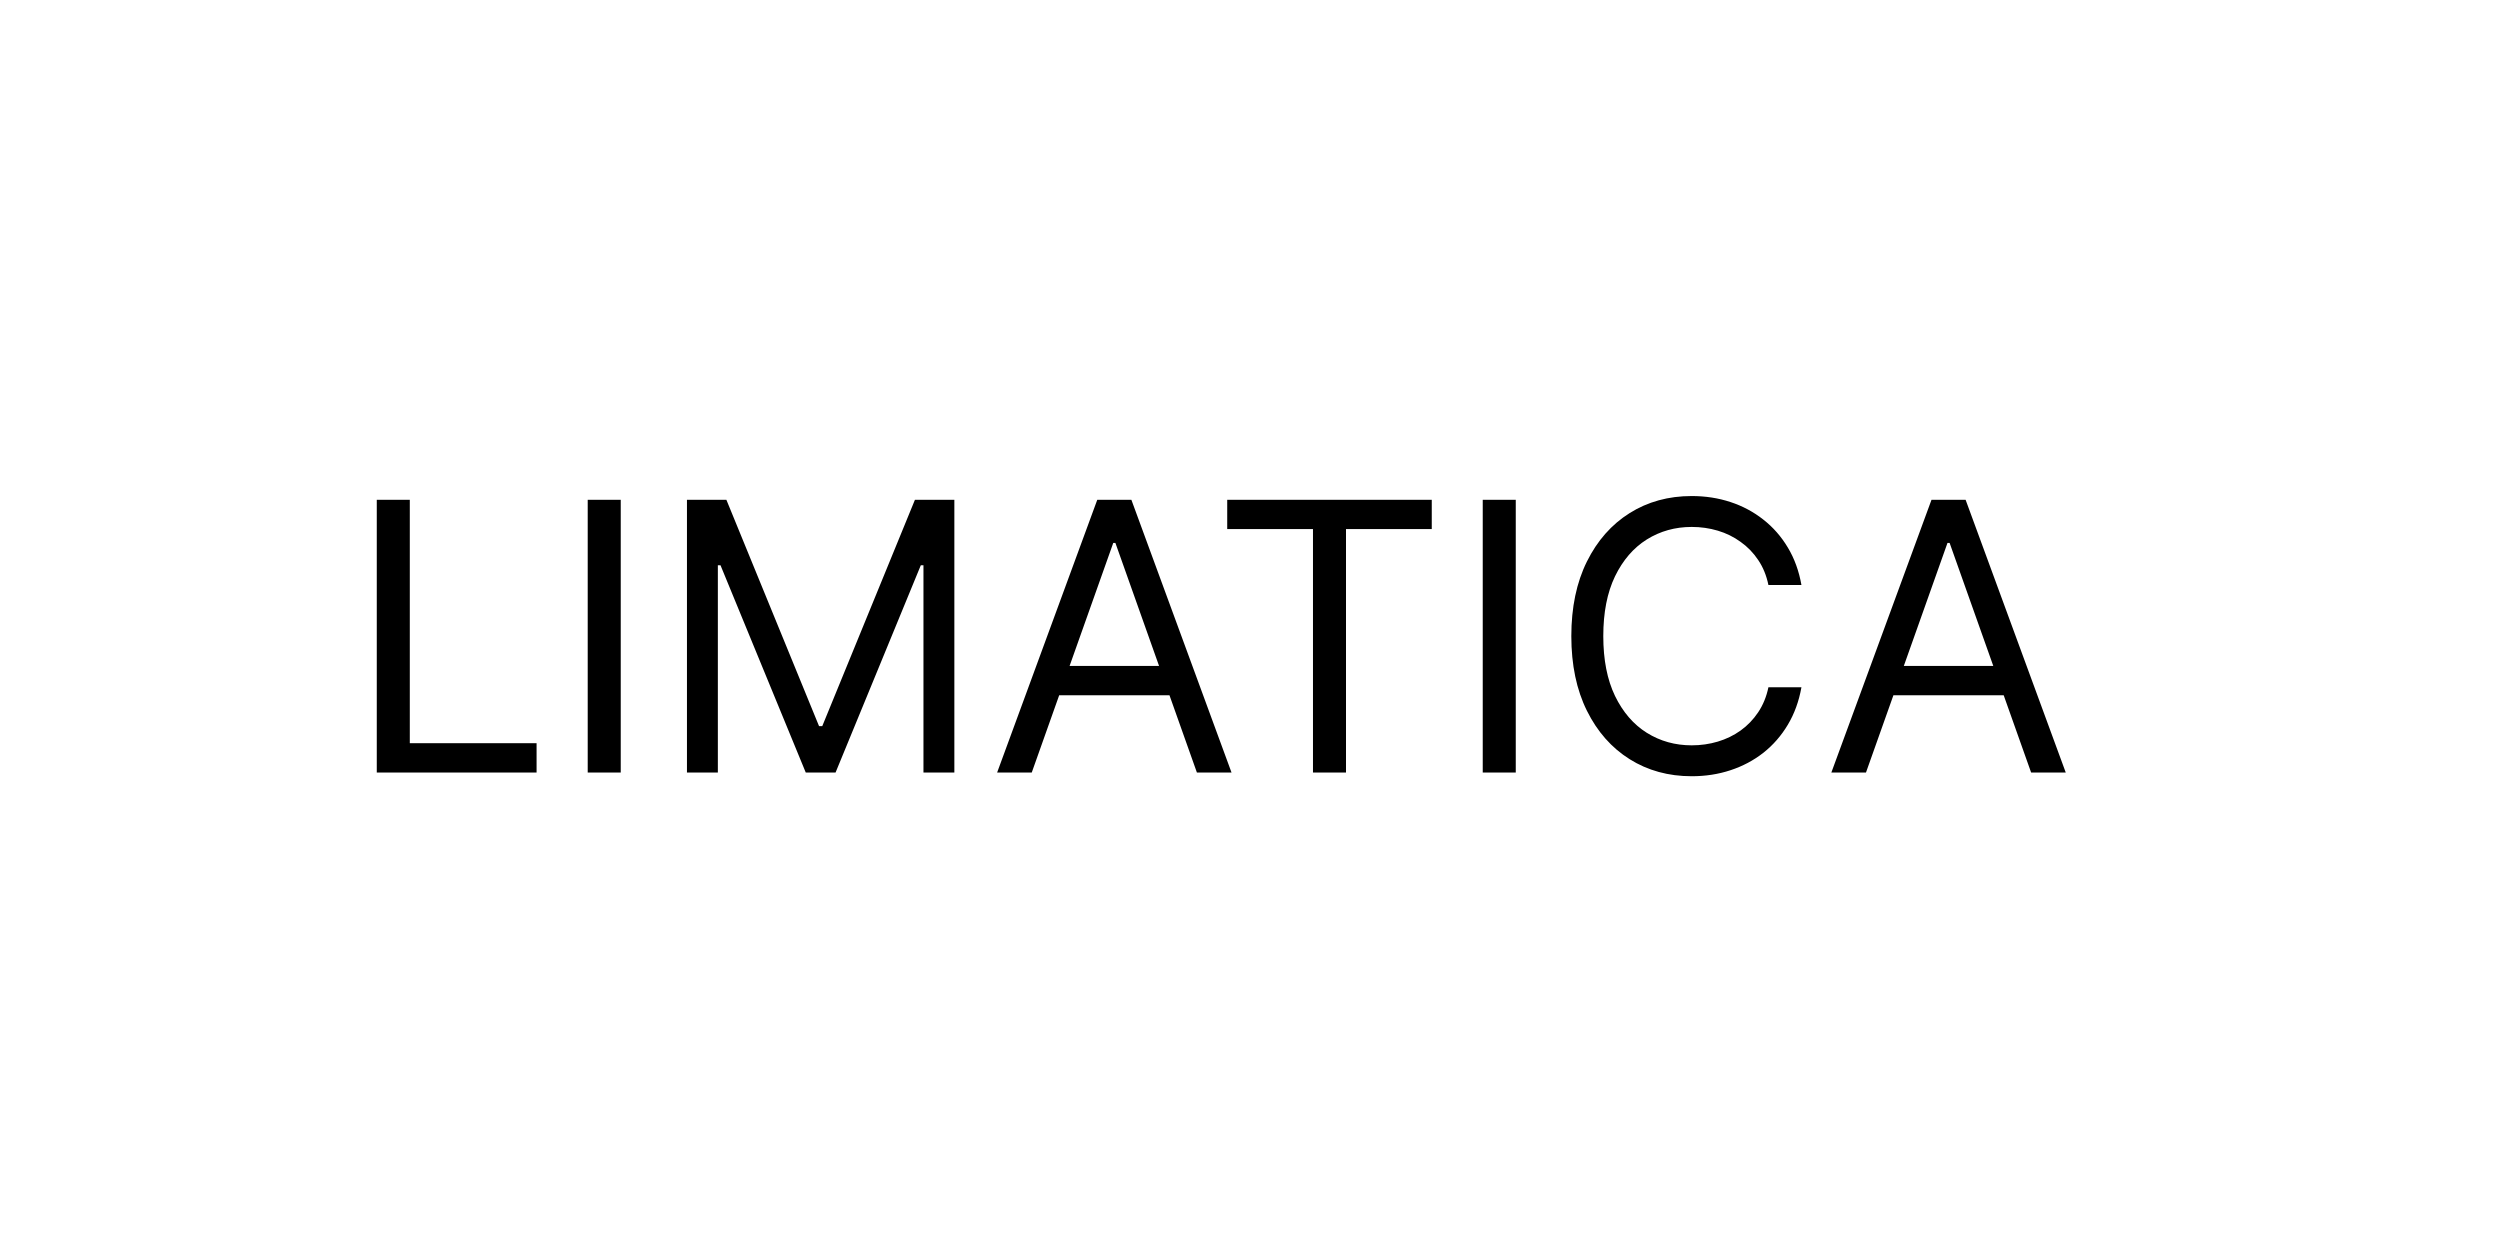 <svg width="2000" height="1000" viewBox="0 0 2000 1000" fill="none" xmlns="http://www.w3.org/2000/svg">
<path d="M301.42 618V399.818H327.841V594.562H429.261V618H301.42ZM496.591 399.818V618H470.17V399.818H496.591ZM549.565 399.818H581.099L655.247 580.926H657.804L731.951 399.818H763.485V618H738.77V452.233H736.639L668.457 618H644.593L576.412 452.233H574.281V618H549.565V399.818ZM825.408 618H797.71L877.823 399.818H905.096L985.21 618H957.511L892.312 434.335H890.607L825.408 618ZM835.636 532.773H947.283V556.21H835.636V532.773ZM981.774 423.256V399.818H1145.41V423.256H1076.8V618H1050.38V423.256H981.774ZM1212.61 399.818V618H1186.19V399.818H1212.61ZM1441.15 468H1414.73C1413.17 460.401 1410.43 453.724 1406.53 447.972C1402.69 442.219 1398 437.389 1392.46 433.483C1386.99 429.506 1380.92 426.523 1374.25 424.534C1367.57 422.545 1360.61 421.551 1353.36 421.551C1340.15 421.551 1328.19 424.889 1317.46 431.565C1306.81 438.241 1298.32 448.078 1292 461.075C1285.75 474.072 1282.63 490.017 1282.63 508.909C1282.63 527.801 1285.75 543.746 1292 556.743C1298.32 569.74 1306.81 579.577 1317.46 586.253C1328.19 592.929 1340.15 596.267 1353.36 596.267C1360.61 596.267 1367.57 595.273 1374.25 593.284C1380.92 591.295 1386.99 588.348 1392.46 584.442C1398 580.464 1402.69 575.599 1406.53 569.847C1410.43 564.023 1413.17 557.347 1414.73 549.818H1441.15C1439.16 560.969 1435.54 570.947 1430.28 579.754C1425.03 588.561 1418.49 596.054 1410.68 602.233C1402.87 608.341 1394.1 612.993 1384.37 616.189C1374.71 619.385 1364.37 620.983 1353.36 620.983C1334.76 620.983 1318.21 616.438 1303.72 607.347C1289.23 598.256 1277.83 585.33 1269.52 568.568C1261.21 551.807 1257.06 531.92 1257.06 508.909C1257.06 485.898 1261.21 466.011 1269.52 449.25C1277.83 432.489 1289.23 419.562 1303.72 410.472C1318.21 401.381 1334.76 396.835 1353.36 396.835C1364.37 396.835 1374.71 398.433 1384.37 401.629C1394.1 404.825 1402.87 409.513 1410.68 415.692C1418.49 421.8 1425.03 429.257 1430.28 438.064C1435.54 446.8 1439.16 456.778 1441.15 468ZM1492.79 618H1465.09L1545.21 399.818H1572.48L1652.59 618H1624.89L1559.69 434.335H1557.99L1492.79 618ZM1503.02 532.773H1614.67V556.21H1503.02V532.773Z" fill="black"/>
</svg>
